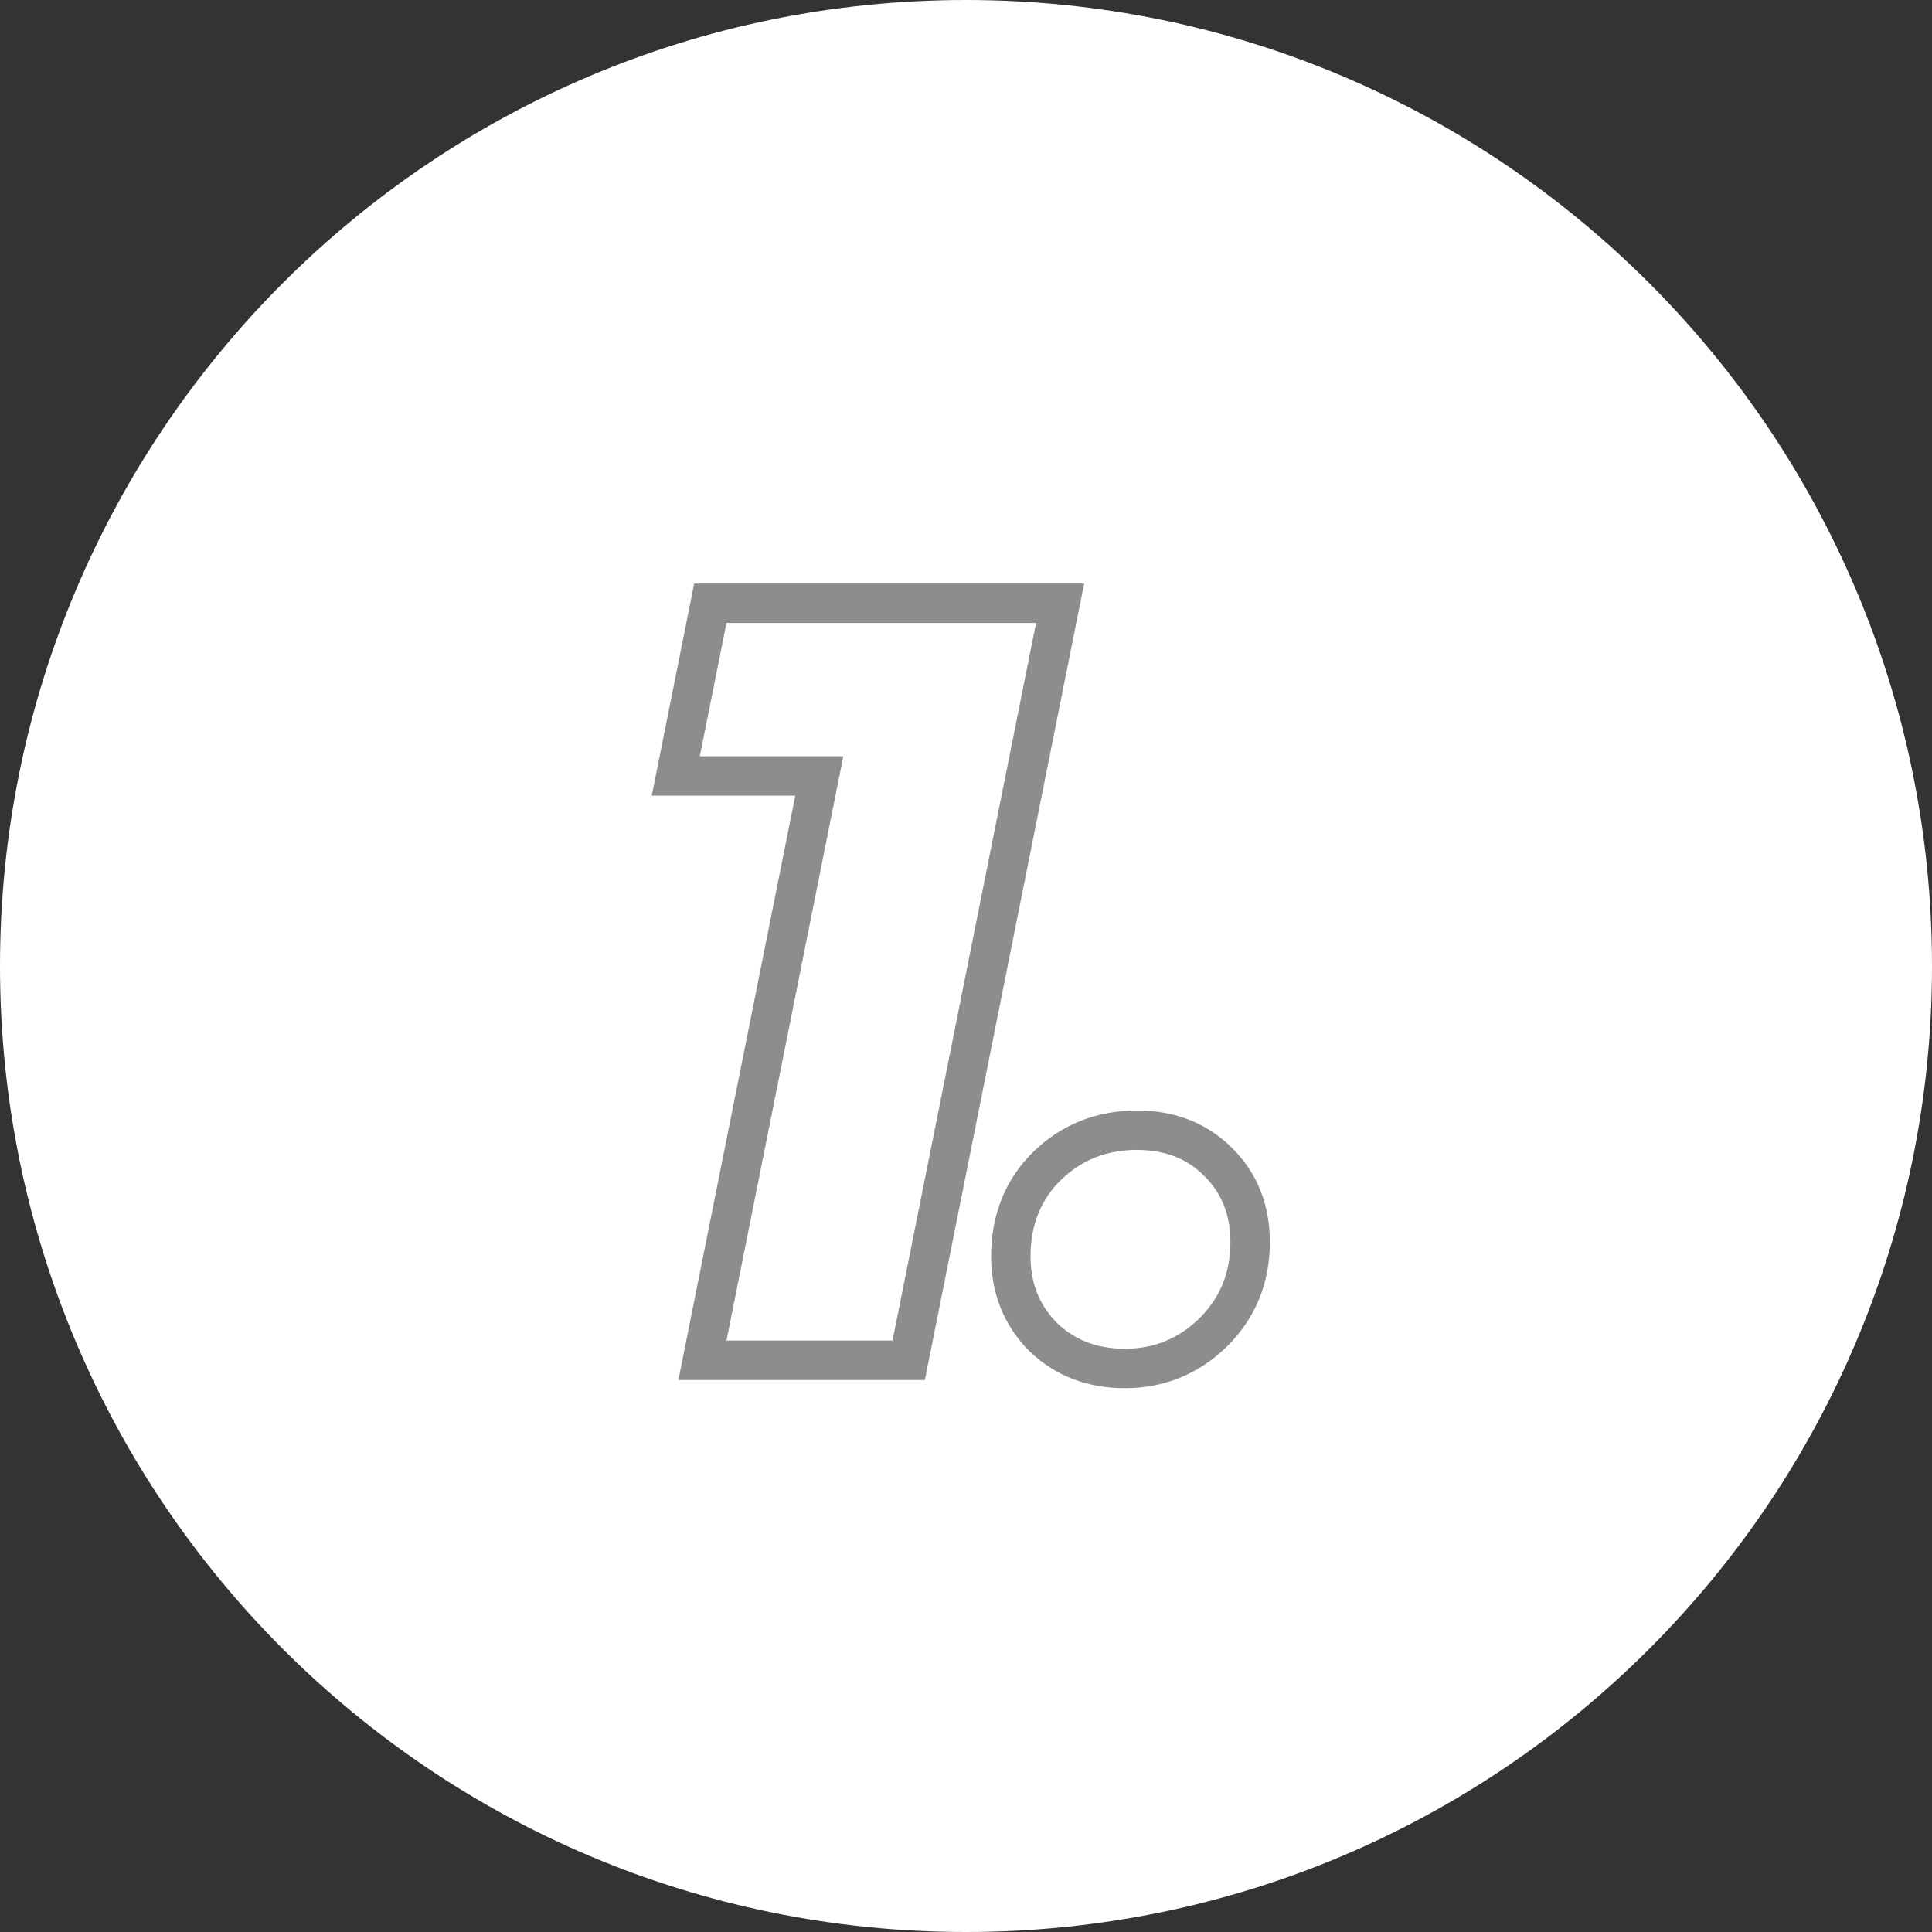 <?xml version="1.0" encoding="UTF-8"?> <svg xmlns="http://www.w3.org/2000/svg" width="98" height="98" viewBox="0 0 98 98" fill="none"><rect x="0" y="0" width="98" height="98" fill="#333333" stroke="none"/> <path d="M98 49C98 76.062 76.062 98 49 98C21.938 98 0 76.062 0 49C0 21.938 21.938 0 49 0C76.062 0 98 21.938 98 49Z" fill="white"></path> <path fill-rule="evenodd" clip-rule="evenodd" d="M54.994 29.6L46.914 70H34.411L40.339 40.36H33.059L35.211 29.6H54.994ZM42.778 38.36L36.85 68H45.274L52.554 31.6H36.85L35.498 38.36H42.778ZM52.225 68.544L52.211 68.53C50.91 67.229 50.273 65.582 50.273 63.736C50.273 61.66 50.972 59.82 52.443 58.398C53.878 57.011 55.669 56.328 57.681 56.328C59.516 56.328 61.171 56.917 62.462 58.199C63.79 59.484 64.413 61.149 64.413 63.008C64.413 65.083 63.675 66.91 62.192 68.345L62.191 68.346C60.776 69.714 59.028 70.416 57.057 70.416C55.215 70.416 53.555 69.823 52.239 68.557L52.225 68.544ZM61.062 59.628C60.195 58.761 59.068 58.328 57.681 58.328C56.156 58.328 54.873 58.83 53.834 59.836C52.794 60.841 52.273 62.141 52.273 63.736C52.273 65.088 52.724 66.214 53.626 67.116C54.527 67.982 55.671 68.416 57.057 68.416C58.514 68.416 59.761 67.913 60.801 66.908C61.876 65.868 62.413 64.568 62.413 63.008C62.413 61.621 61.963 60.494 61.062 59.628Z" fill="#8D8D8D"></path> </svg> 